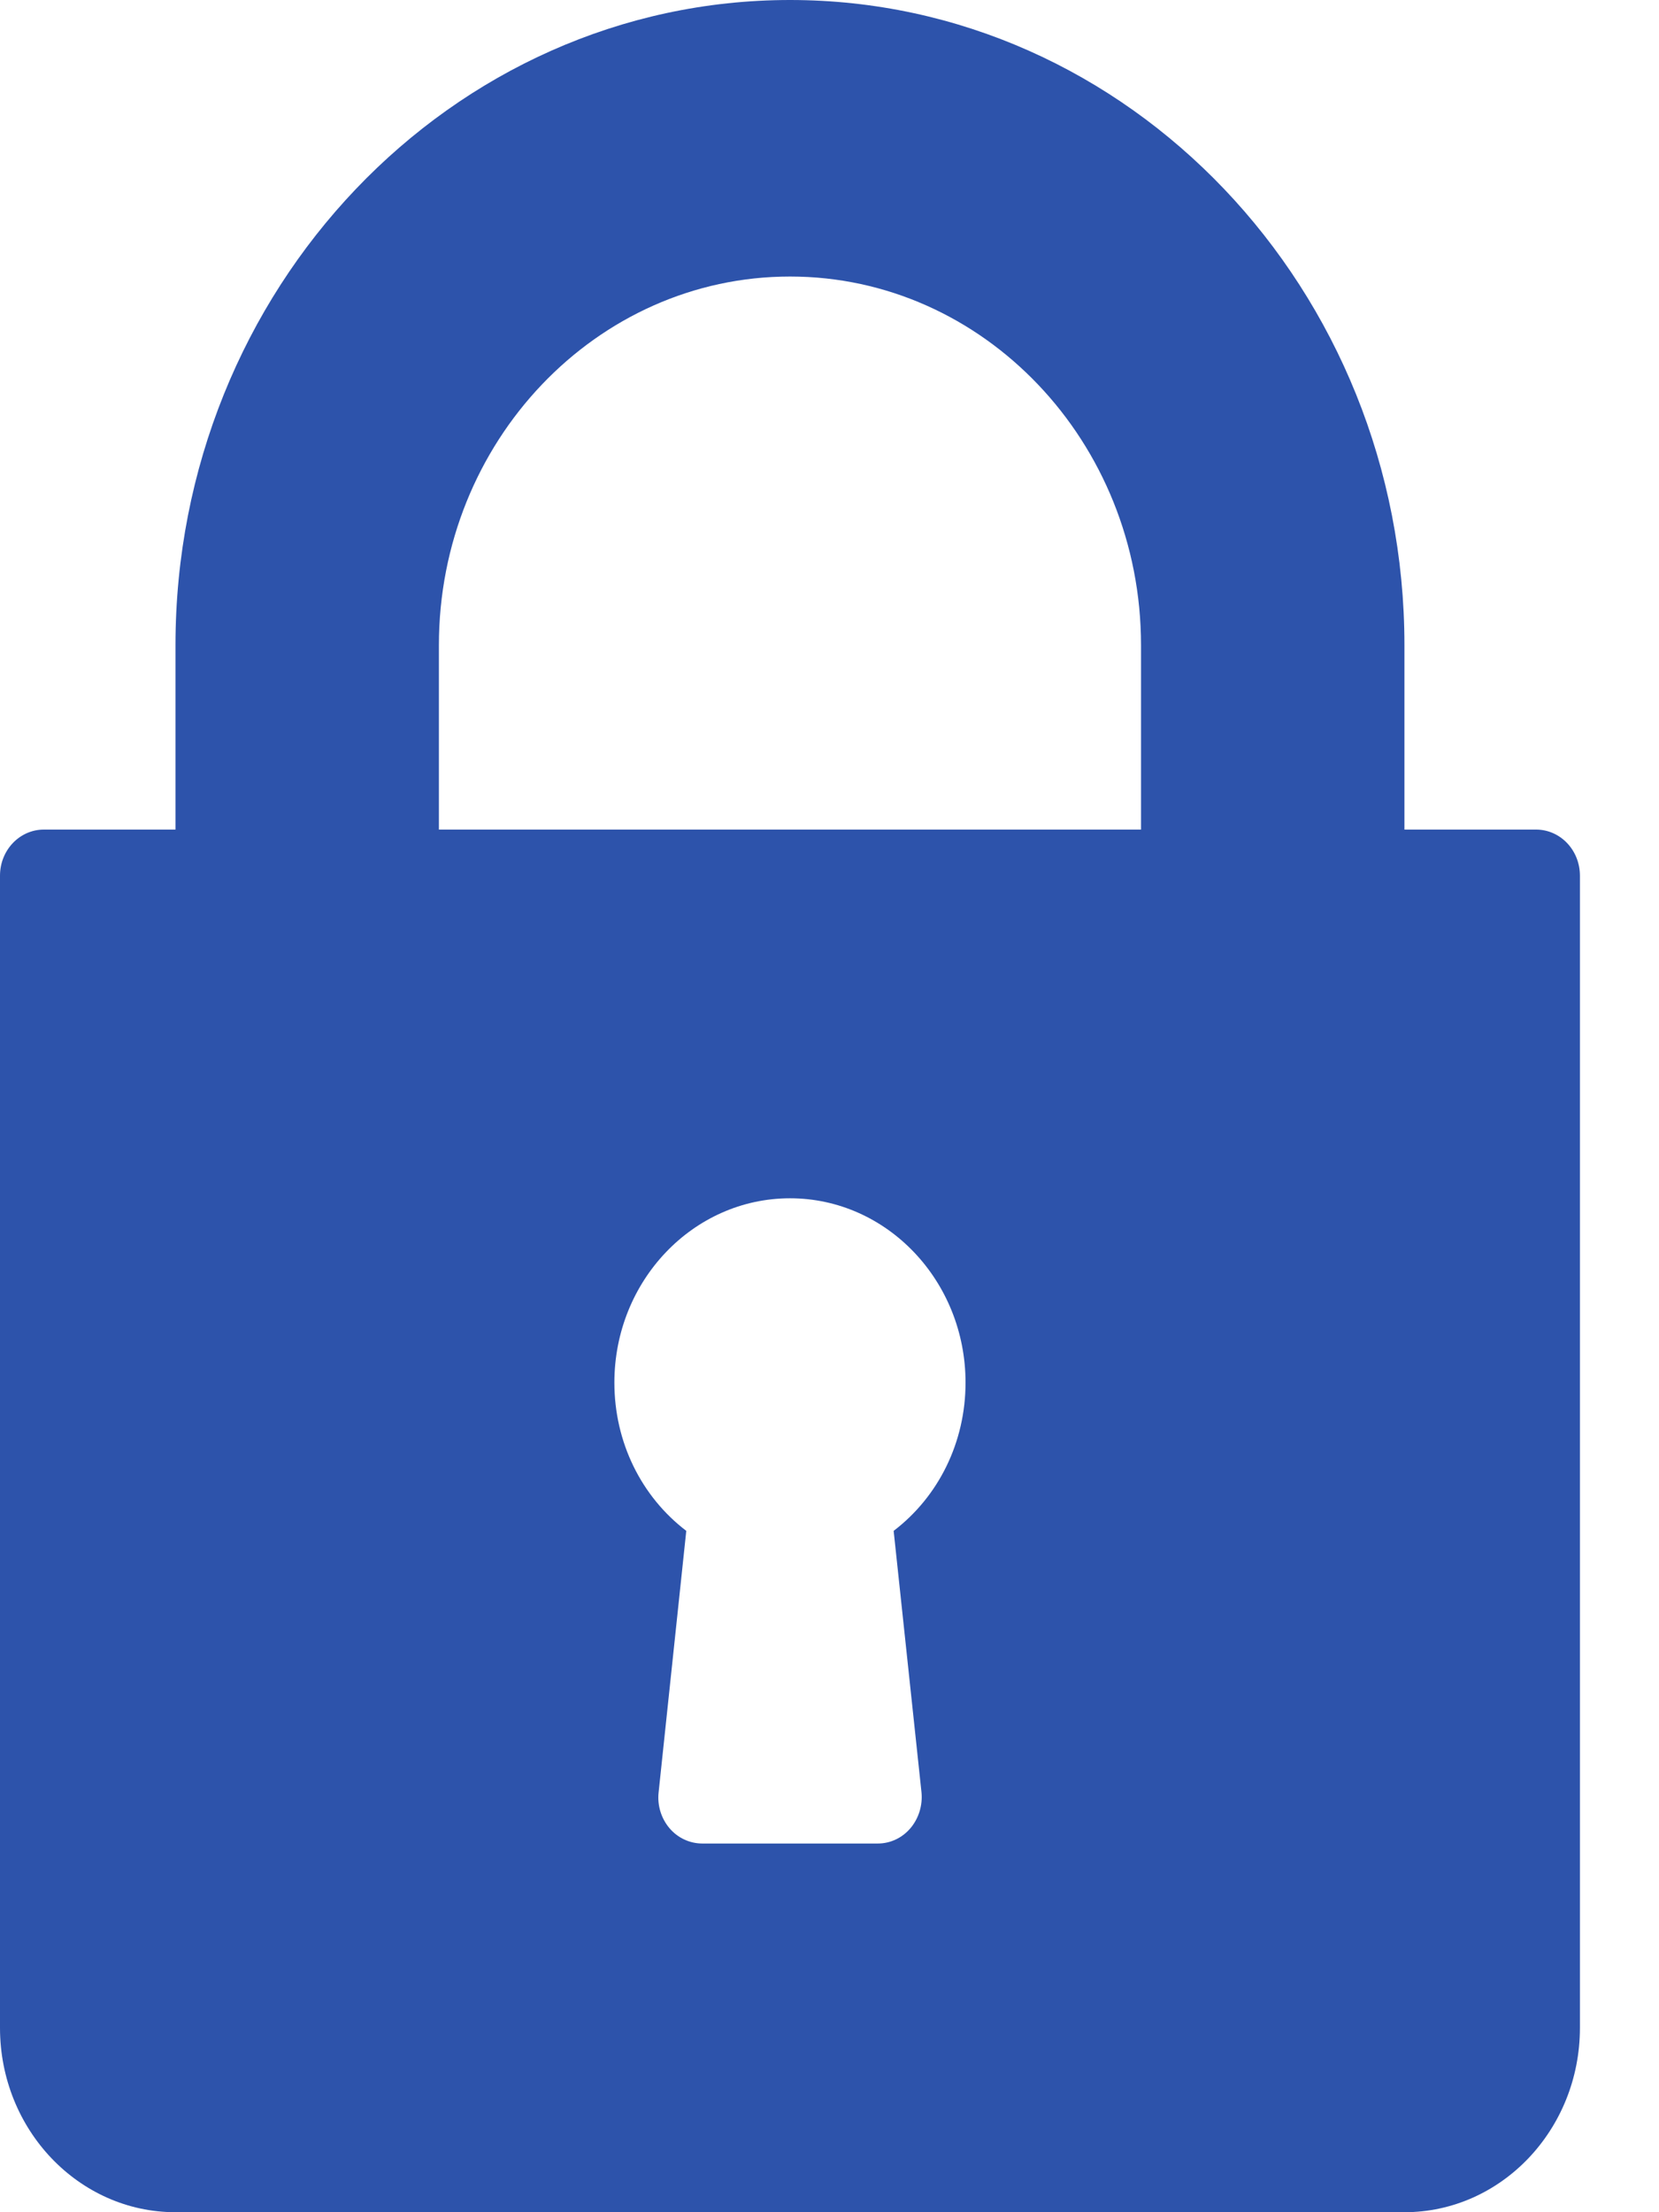 <?xml version="1.0" encoding="UTF-8"?>
<svg width="9px" height="12px" viewBox="0 0 9 12" version="1.1" xmlns="http://www.w3.org/2000/svg" xmlns:xlink="http://www.w3.org/1999/xlink">
    <!-- Generator: Sketch 57.1 (83088) - https://sketch.com -->
    <title>lock</title>
    <desc>Created with Sketch.</desc>
    <g id="Page-1" stroke="none" stroke-width="1" fill="none" fill-rule="evenodd">
        <g id="Desktop-HD" transform="translate(-1557, -17)" fill="#2d53ab" fill-rule="nonzero">
            <g id="menu" transform="translate(-446, -77)">
                <g id="login" transform="translate(2003, 93)">
                    <g id="lock" transform="translate(-0, 1)">
                        <path d="M8.333,4.5 L7.619,4.5 L7.619,3.5 C7.619,1.57 6.124,0 4.286,0 C2.448,0 0.952,1.57 0.952,3.5 L0.952,4.5 L0.238,4.5 C0.106,4.5 0,4.612 0,4.75 L0,11 C0,11.552 0.427,12 0.952,12 L7.619,12 C8.144,12 8.571,11.552 8.571,11 L8.571,4.75 C8.571,4.612 8.465,4.5 8.333,4.5 Z M4.999,9.722 C5.006,9.793 4.984,9.864 4.939,9.917 C4.894,9.97 4.83,10 4.762,10 L3.81,10 C3.742,10 3.677,9.97 3.632,9.917 C3.587,9.864 3.565,9.793 3.573,9.722 L3.723,8.304 C3.479,8.118 3.333,7.823 3.333,7.5 C3.333,6.948 3.76,6.5 4.286,6.5 C4.811,6.5 5.238,6.948 5.238,7.5 C5.238,7.823 5.092,8.118 4.848,8.304 L4.999,9.722 Z M6.19,4.5 L2.381,4.5 L2.381,3.5 C2.381,2.397 3.235,1.5 4.286,1.5 C5.336,1.5 6.19,2.397 6.19,3.5 L6.19,4.5 L6.19,4.5 Z" id="Shape"></path>
                    </g>
                </g>
            </g>
        </g>
    </g>
</svg>